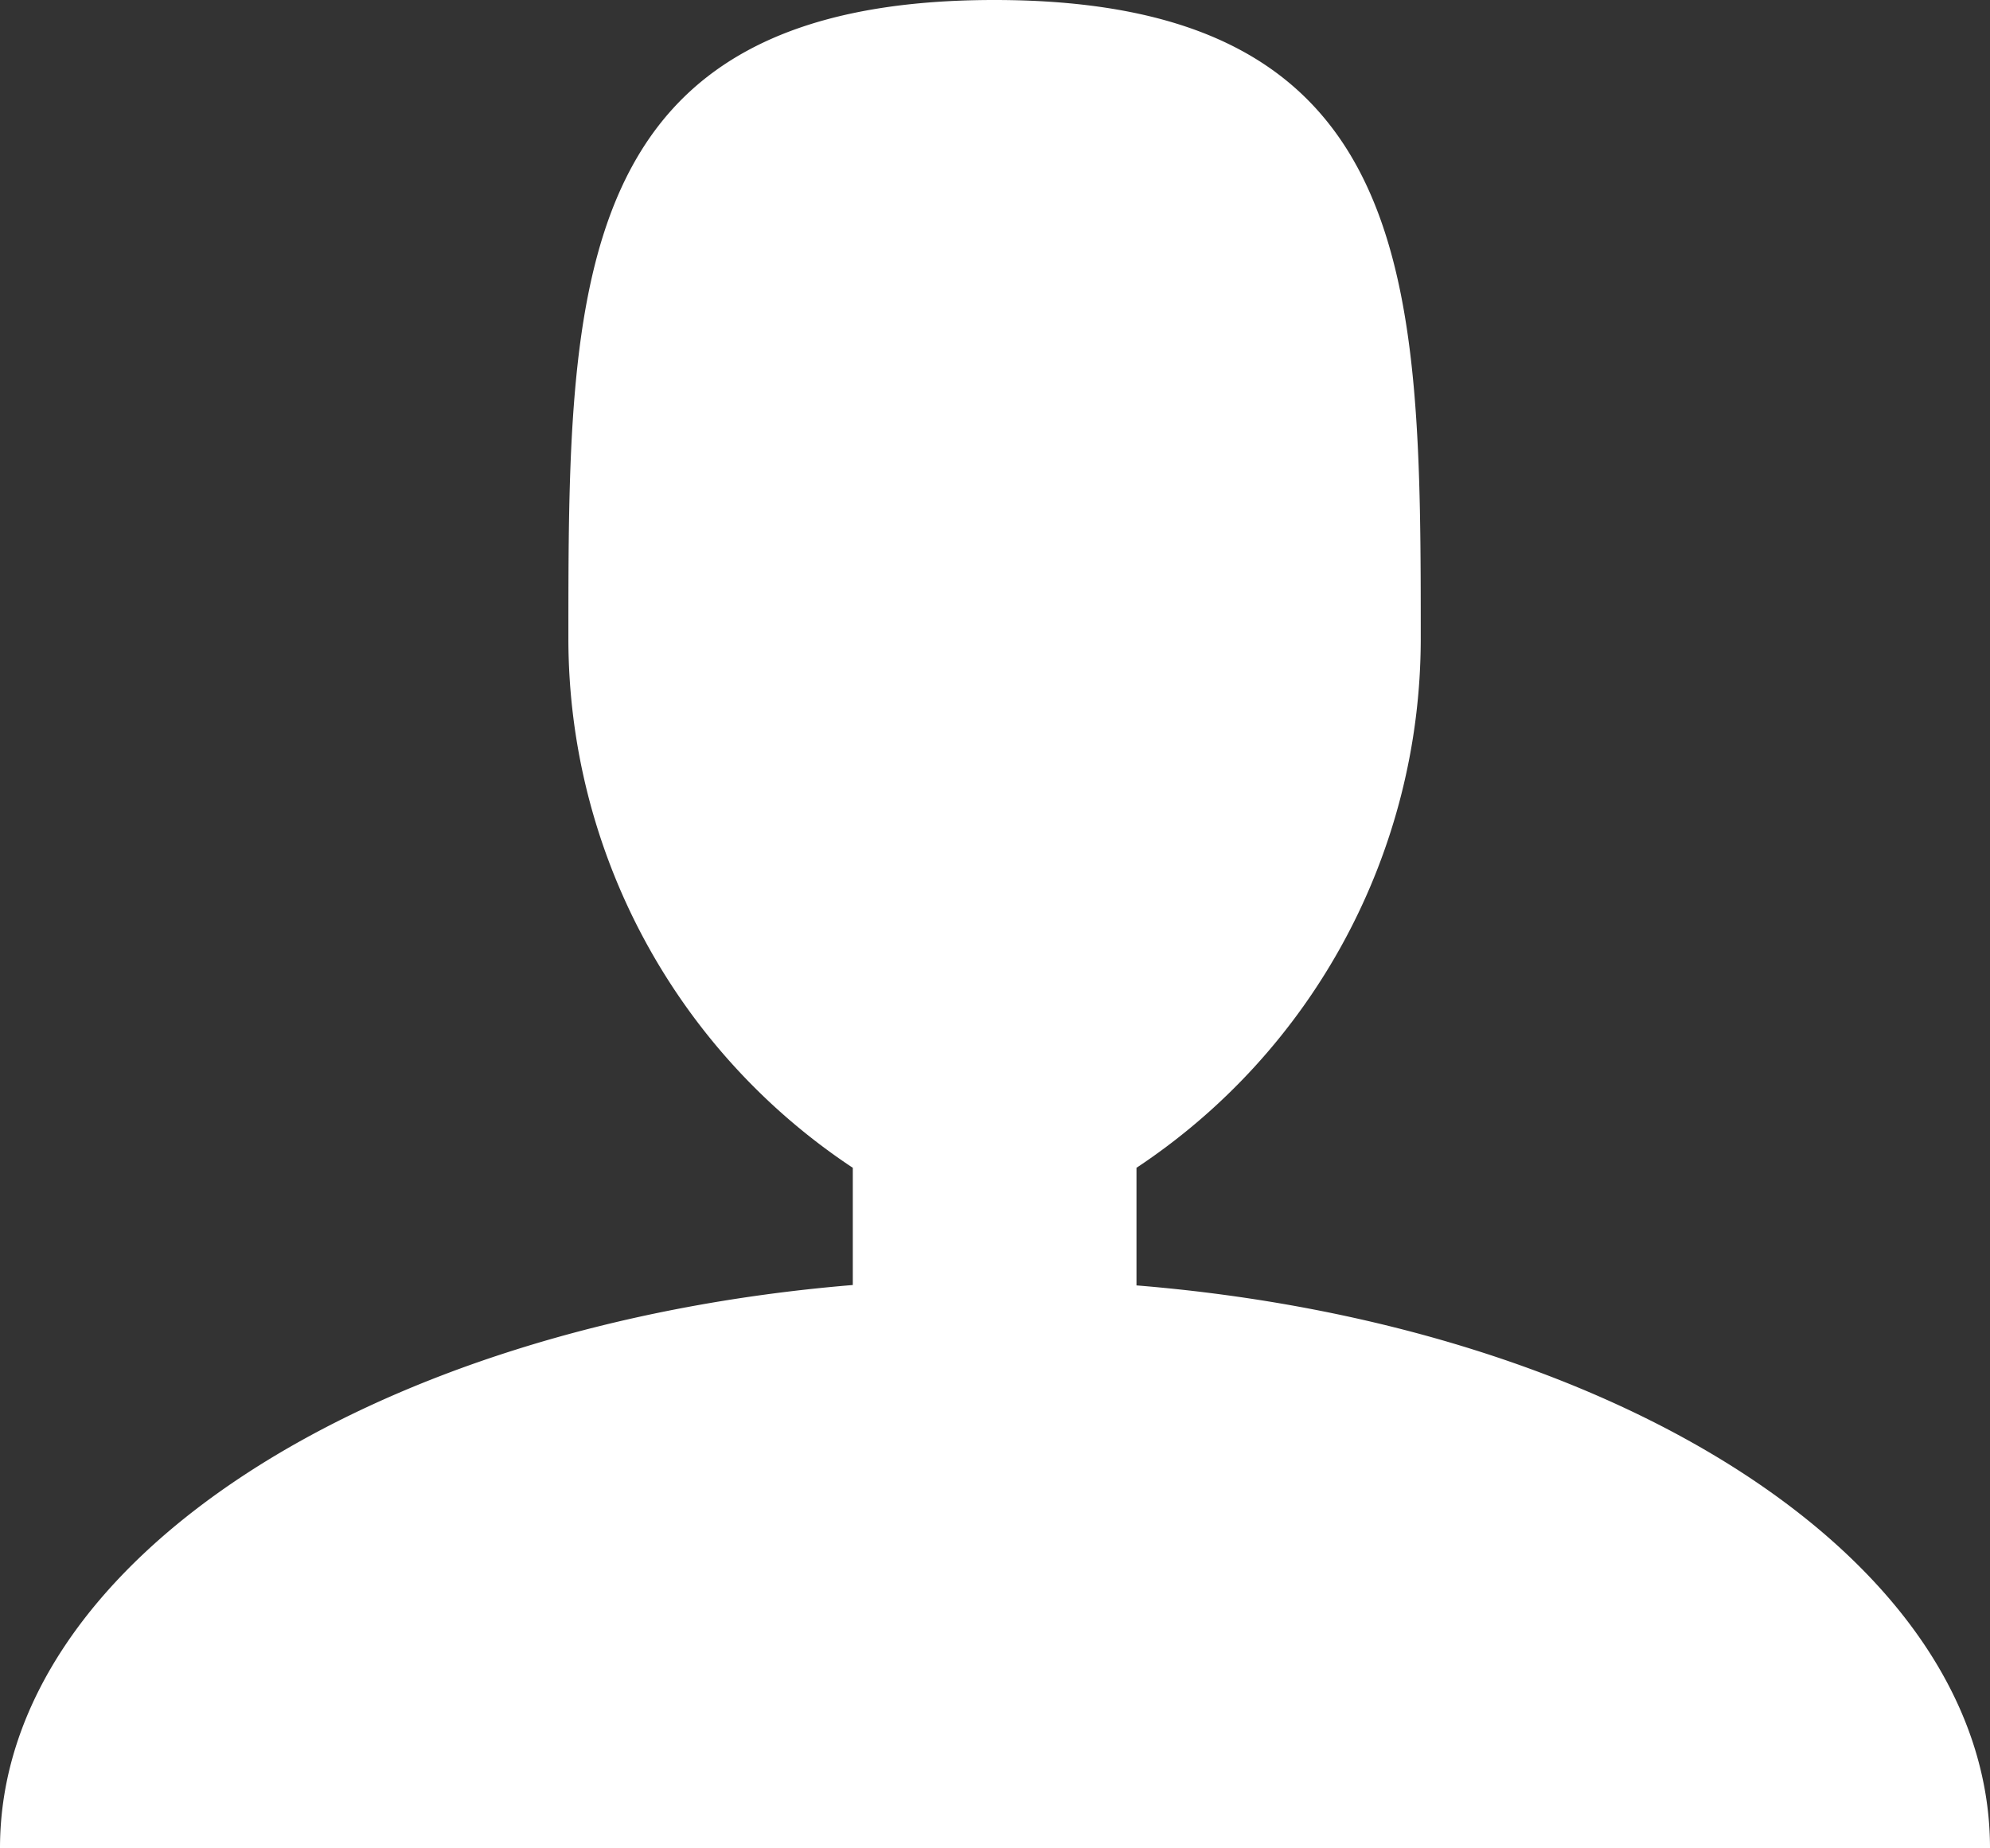 <svg xmlns="http://www.w3.org/2000/svg" width="13.833" height="12.849" viewBox="0 0 13.833 12.849">
  <rect x="0" y="0" width="13.833" height="12.849" fill="#333333" stroke="none"/>
  <path id="Icon_metro-user" data-name="Icon metro-user" d="M12.4,14.718V13.9a4.414,4.414,0,0,0,1.976-3.672c0-2.456,0-4.447-2.964-4.447s-2.961,1.994-2.961,4.45A4.414,4.414,0,0,0,10.428,13.9v.815C7.076,14.992,4.5,16.639,4.5,18.63H18.333c0-1.991-2.577-3.638-5.929-3.912Z" transform="translate(-4.5 -5.781)" fill="#fff"/>
</svg>
